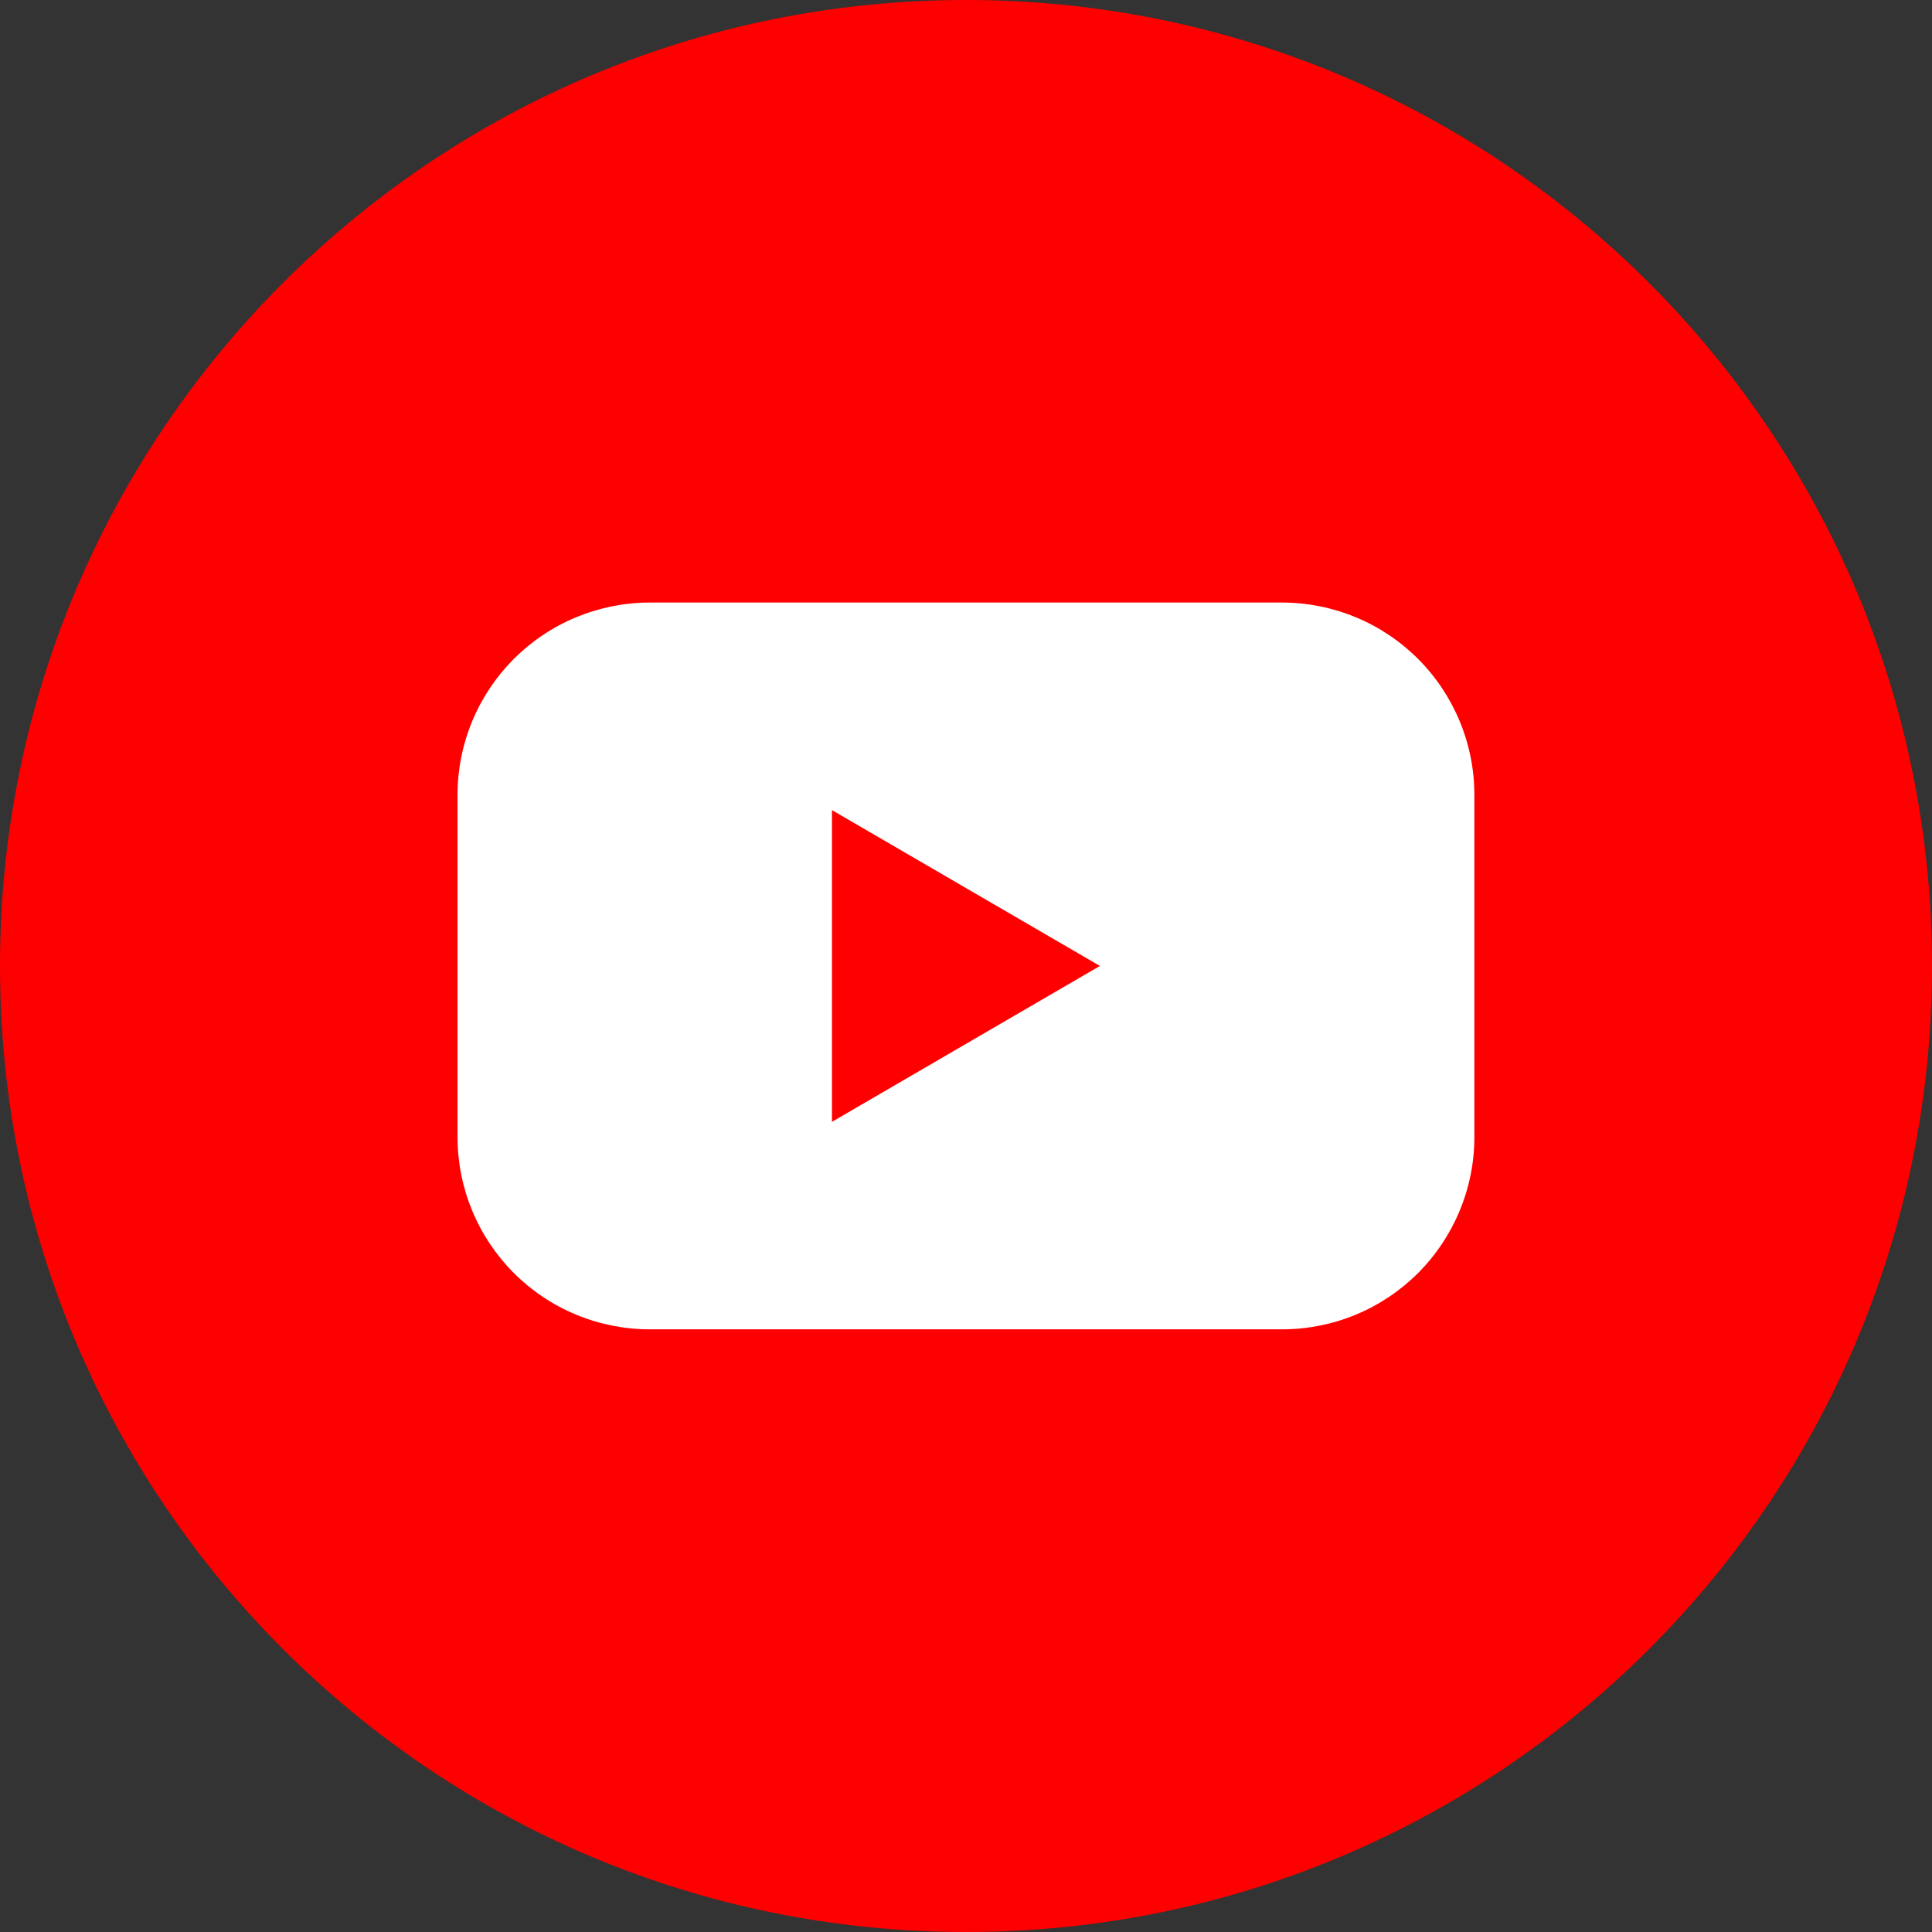 <svg width="32" height="32" viewBox="0 0 32 32" fill="none" xmlns="http://www.w3.org/2000/svg">
<rect x="0" y="0" width="32" height="32" fill="#333333" stroke="none"/>
<g clip-path="url(#clip0_160_4707)">
<path d="M16 32C24.837 32 32 24.837 32 16C32 7.163 24.837 0 16 0C7.163 0 0 7.163 0 16C0 24.837 7.163 32 16 32Z" fill="#FF0000"/>
<path d="M21.235 9.98H10.763C10.345 9.98 9.931 10.063 9.544 10.223C9.157 10.383 8.806 10.618 8.51 10.914C8.215 11.21 7.98 11.562 7.82 11.948C7.66 12.335 7.578 12.749 7.578 13.168V18.831C7.578 19.25 7.66 19.664 7.82 20.051C7.98 20.437 8.215 20.789 8.51 21.085C8.806 21.381 9.157 21.616 9.544 21.776C9.931 21.936 10.345 22.018 10.763 22.018H21.235C21.653 22.018 22.068 21.936 22.454 21.776C22.841 21.616 23.192 21.381 23.488 21.085C23.784 20.789 24.018 20.437 24.178 20.051C24.338 19.664 24.421 19.25 24.42 18.831V13.168C24.421 12.749 24.338 12.335 24.178 11.948C24.018 11.562 23.784 11.21 23.488 10.914C23.192 10.618 22.841 10.383 22.454 10.223C22.068 10.063 21.653 9.98 21.235 9.98V9.98ZM13.78 18.581V13.418L18.218 15.999L13.78 18.581Z" fill="white"/>
</g>
<defs>
<clipPath id="clip0_160_4707">
<rect width="32" height="32" fill="white"/>
</clipPath>
</defs>
</svg>
